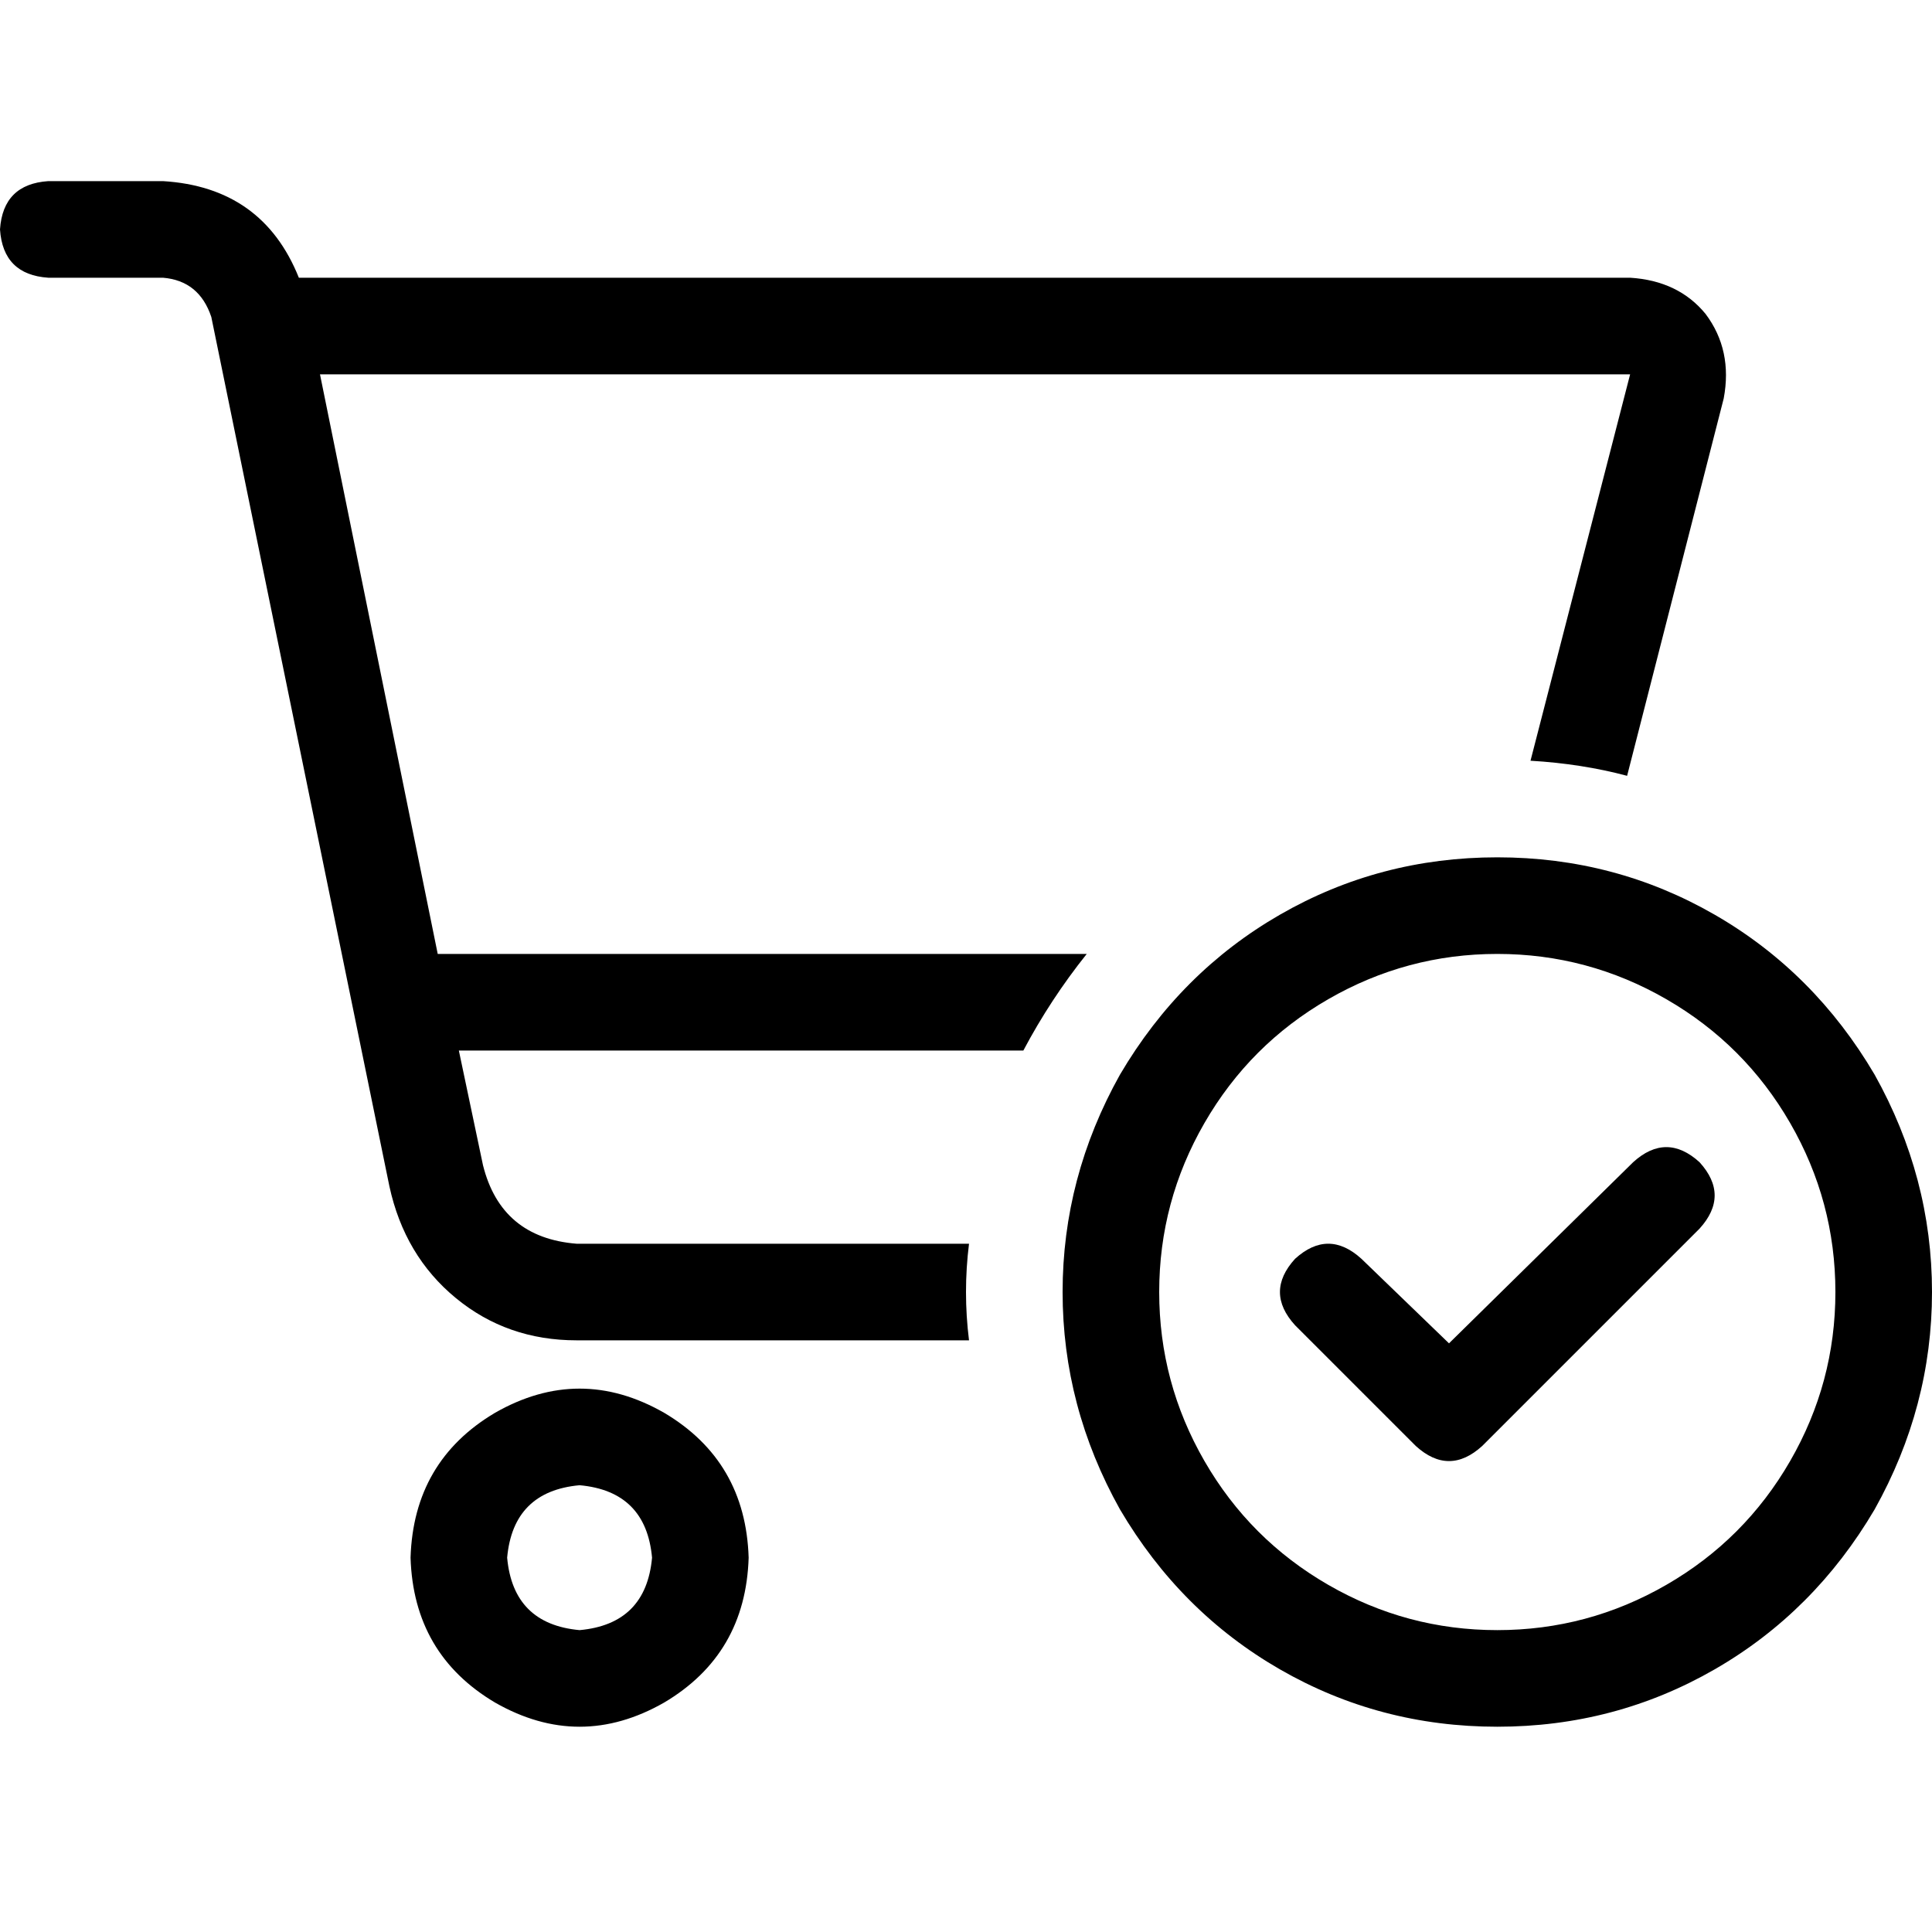 <svg xmlns="http://www.w3.org/2000/svg" viewBox="0 0 512 512">
  <path d="M 12.8 48 Q 0.8 48.8 0 60.8 Q 0.8 72.8 12.8 73.6 L 43.2 73.6 L 43.2 73.6 Q 52.8 74.4 56 84 L 103.2 314.4 L 103.2 314.4 Q 107.2 332.8 120.8 344 Q 134.4 355.2 152.8 355.2 L 256.8 355.2 L 256.8 355.2 Q 256 348.8 256 342.4 Q 256 336 256.8 329.6 L 152.8 329.6 L 152.8 329.6 Q 132.8 328 128 308.8 L 121.6 278.4 L 121.6 278.4 L 271.2 278.4 L 271.2 278.4 Q 278.4 264.8 288 252.8 L 116 252.8 L 116 252.8 L 84.8 99.2 L 84.8 99.2 L 432 99.2 L 432 99.2 L 405.6 201.6 L 405.6 201.6 Q 419.2 202.4 431.2 205.6 L 456.8 105.6 L 456.8 105.6 Q 459.2 92.8 452 83.2 Q 444.8 74.4 432 73.6 L 79.2 73.6 L 79.2 73.6 Q 69.6 49.6 43.2 48 L 12.8 48 L 12.8 48 Z M 134.4 412.8 Q 136 395.2 153.6 393.6 Q 171.2 395.2 172.8 412.8 Q 171.2 430.4 153.6 432 Q 136 430.4 134.4 412.8 L 134.4 412.8 Z M 198.4 412.8 Q 197.6 387.2 176 374.4 Q 153.6 361.6 131.2 374.4 Q 109.6 387.2 108.8 412.8 Q 109.6 438.4 131.2 451.2 Q 153.6 464 176 451.2 Q 197.6 438.4 198.4 412.8 L 198.4 412.8 Z M 396.8 252.8 Q 420.8 252.8 441.6 264.8 L 441.6 264.8 L 441.6 264.8 Q 462.4 276.8 474.4 297.6 Q 486.4 318.4 486.4 342.4 Q 486.4 366.4 474.4 387.2 Q 462.4 408 441.6 420 Q 420.8 432 396.8 432 Q 372.8 432 352 420 Q 331.2 408 319.2 387.2 Q 307.2 366.4 307.2 342.4 Q 307.2 318.4 319.2 297.6 Q 331.2 276.8 352 264.8 Q 372.8 252.8 396.8 252.8 L 396.8 252.8 Z M 396.8 457.6 Q 428 457.6 454.4 442.4 L 454.4 442.4 L 454.4 442.4 Q 480.8 427.2 496.8 400 Q 512 372.8 512 342.4 Q 512 312 496.8 284.8 Q 480.8 257.6 454.4 242.4 Q 428 227.2 396.8 227.2 Q 365.6 227.2 339.2 242.4 Q 312.8 257.6 296.8 284.8 Q 281.6 312 281.6 342.4 Q 281.6 372.8 296.8 400 Q 312.8 427.2 339.2 442.4 Q 365.6 457.6 396.8 457.6 L 396.8 457.6 Z M 450.4 308 Q 441.6 300 432.8 308 L 384 356 L 384 356 L 360.8 333.6 L 360.8 333.6 Q 352 325.6 343.2 333.6 Q 335.2 342.4 343.2 351.2 L 375.2 383.2 L 375.2 383.2 Q 384 391.2 392.8 383.2 L 450.4 325.6 L 450.4 325.6 Q 458.4 316.8 450.4 308 L 450.4 308 Z" />
</svg>